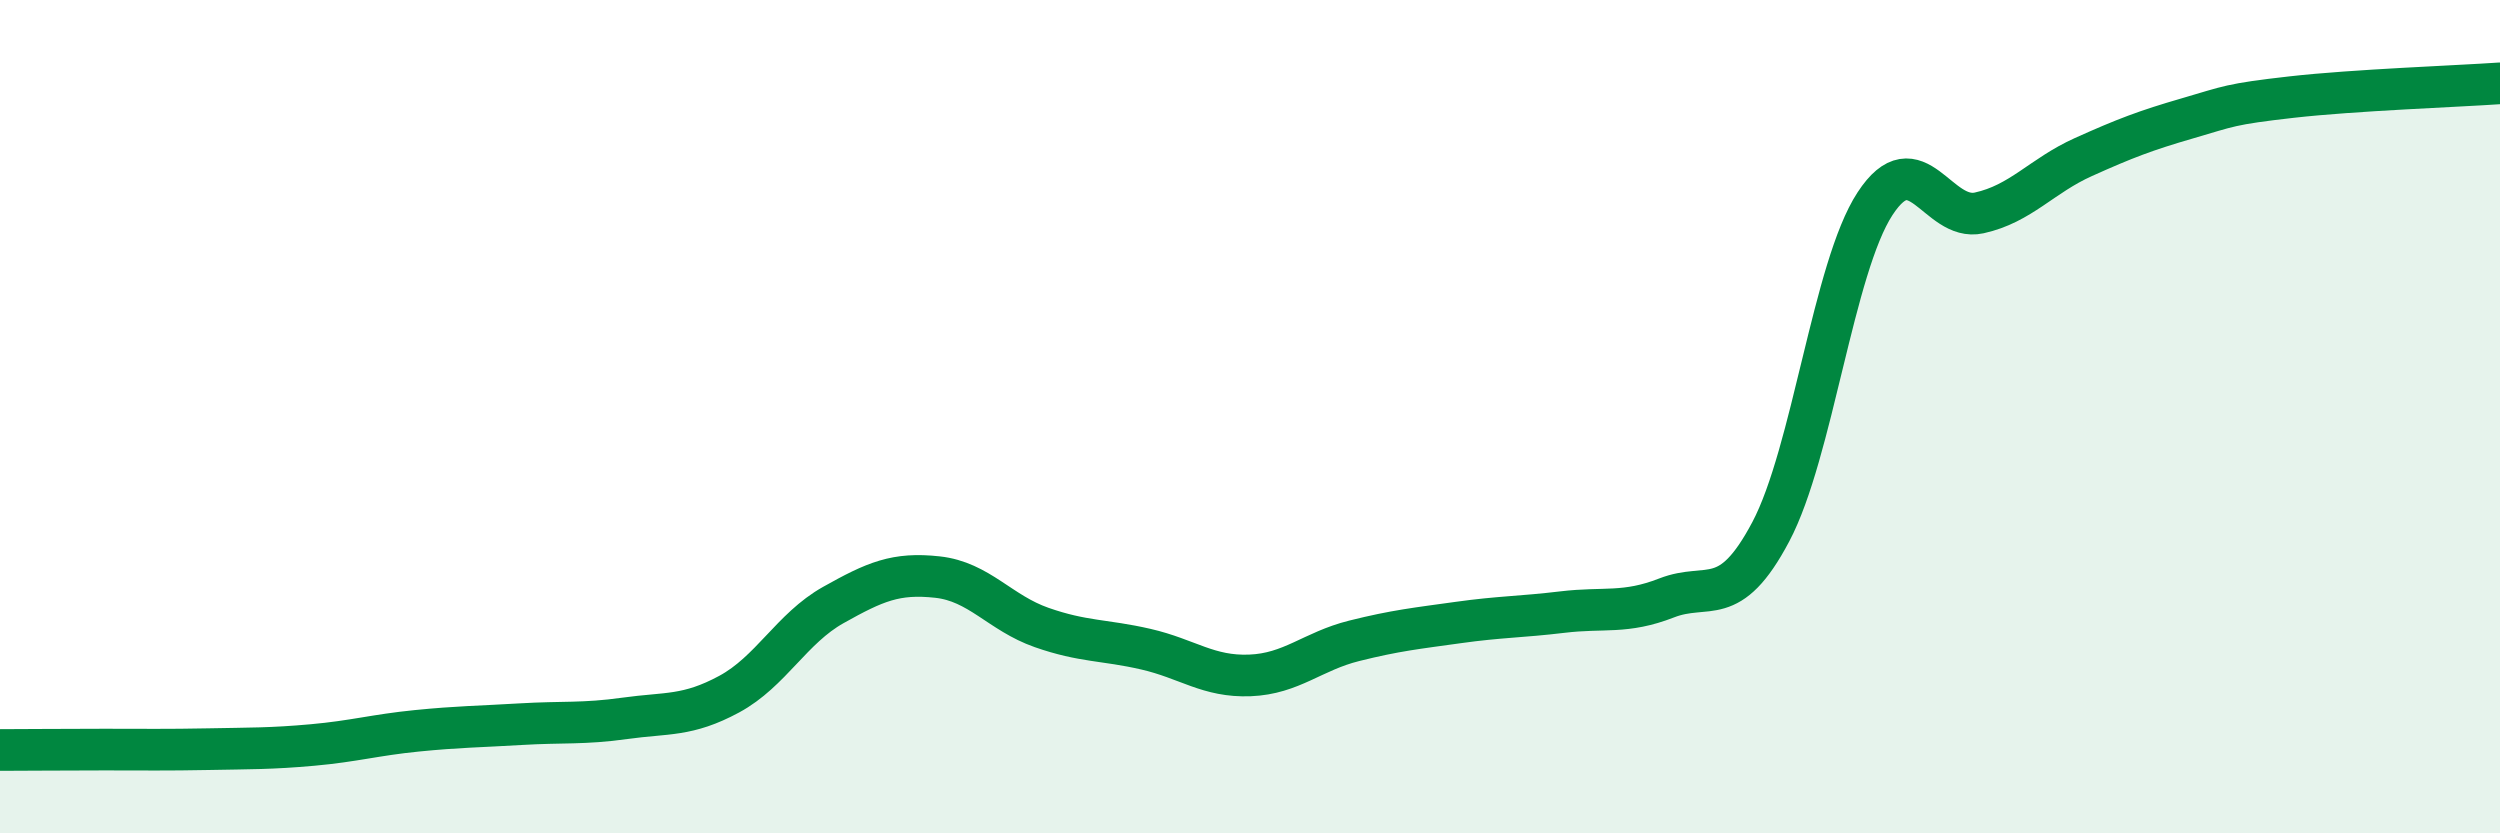 
    <svg width="60" height="20" viewBox="0 0 60 20" xmlns="http://www.w3.org/2000/svg">
      <path
        d="M 0,18 C 0.5,18 1.5,17.99 2.5,17.99 C 3.5,17.99 4,18 5,17.98 C 6,17.96 6.5,17.97 7.5,17.88 C 8.5,17.79 9,17.64 10,17.54 C 11,17.44 11.5,17.44 12.5,17.38 C 13.5,17.32 14,17.38 15,17.24 C 16,17.1 16.5,17.2 17.5,16.66 C 18.5,16.12 19,15.08 20,14.52 C 21,13.96 21.5,13.74 22.5,13.85 C 23.5,13.96 24,14.71 25,15.06 C 26,15.41 26.5,15.35 27.5,15.58 C 28.5,15.81 29,16.25 30,16.21 C 31,16.17 31.5,15.63 32.5,15.38 C 33.5,15.13 34,15.08 35,14.94 C 36,14.8 36.5,14.81 37.5,14.69 C 38.5,14.57 39,14.74 40,14.35 C 41,13.96 41.5,14.65 42.5,12.76 C 43.5,10.87 44,6.42 45,4.89 C 46,3.36 46.5,5.33 47.5,5.11 C 48.5,4.89 49,4.22 50,3.77 C 51,3.32 51.5,3.13 52.5,2.84 C 53.5,2.55 53.5,2.5 55,2.33 C 56.5,2.16 59,2.07 60,2L60 20L0 20Z"
        fill="#008740"
        opacity="0.1"
        stroke-linecap="round"
        stroke-linejoin="round"
      />
      <path
        d="M 0,18 C 0.5,18 1.5,17.99 2.5,17.99 C 3.5,17.99 4,18 5,17.98 C 6,17.96 6.5,17.97 7.5,17.88 C 8.5,17.79 9,17.64 10,17.54 C 11,17.44 11.5,17.44 12.5,17.38 C 13.5,17.32 14,17.38 15,17.24 C 16,17.1 16.5,17.2 17.5,16.66 C 18.5,16.12 19,15.08 20,14.52 C 21,13.96 21.5,13.74 22.5,13.85 C 23.5,13.96 24,14.71 25,15.06 C 26,15.41 26.5,15.35 27.5,15.58 C 28.5,15.81 29,16.25 30,16.21 C 31,16.17 31.5,15.63 32.5,15.38 C 33.5,15.13 34,15.08 35,14.94 C 36,14.8 36.5,14.81 37.5,14.69 C 38.5,14.57 39,14.74 40,14.35 C 41,13.96 41.5,14.65 42.5,12.76 C 43.5,10.87 44,6.42 45,4.89 C 46,3.36 46.5,5.33 47.5,5.11 C 48.5,4.89 49,4.22 50,3.77 C 51,3.32 51.5,3.13 52.5,2.84 C 53.5,2.55 53.5,2.5 55,2.33 C 56.5,2.16 59,2.07 60,2"
        stroke="#008740"
        stroke-width="1"
        fill="none"
        stroke-linecap="round"
        stroke-linejoin="round"
      />
    </svg>
  